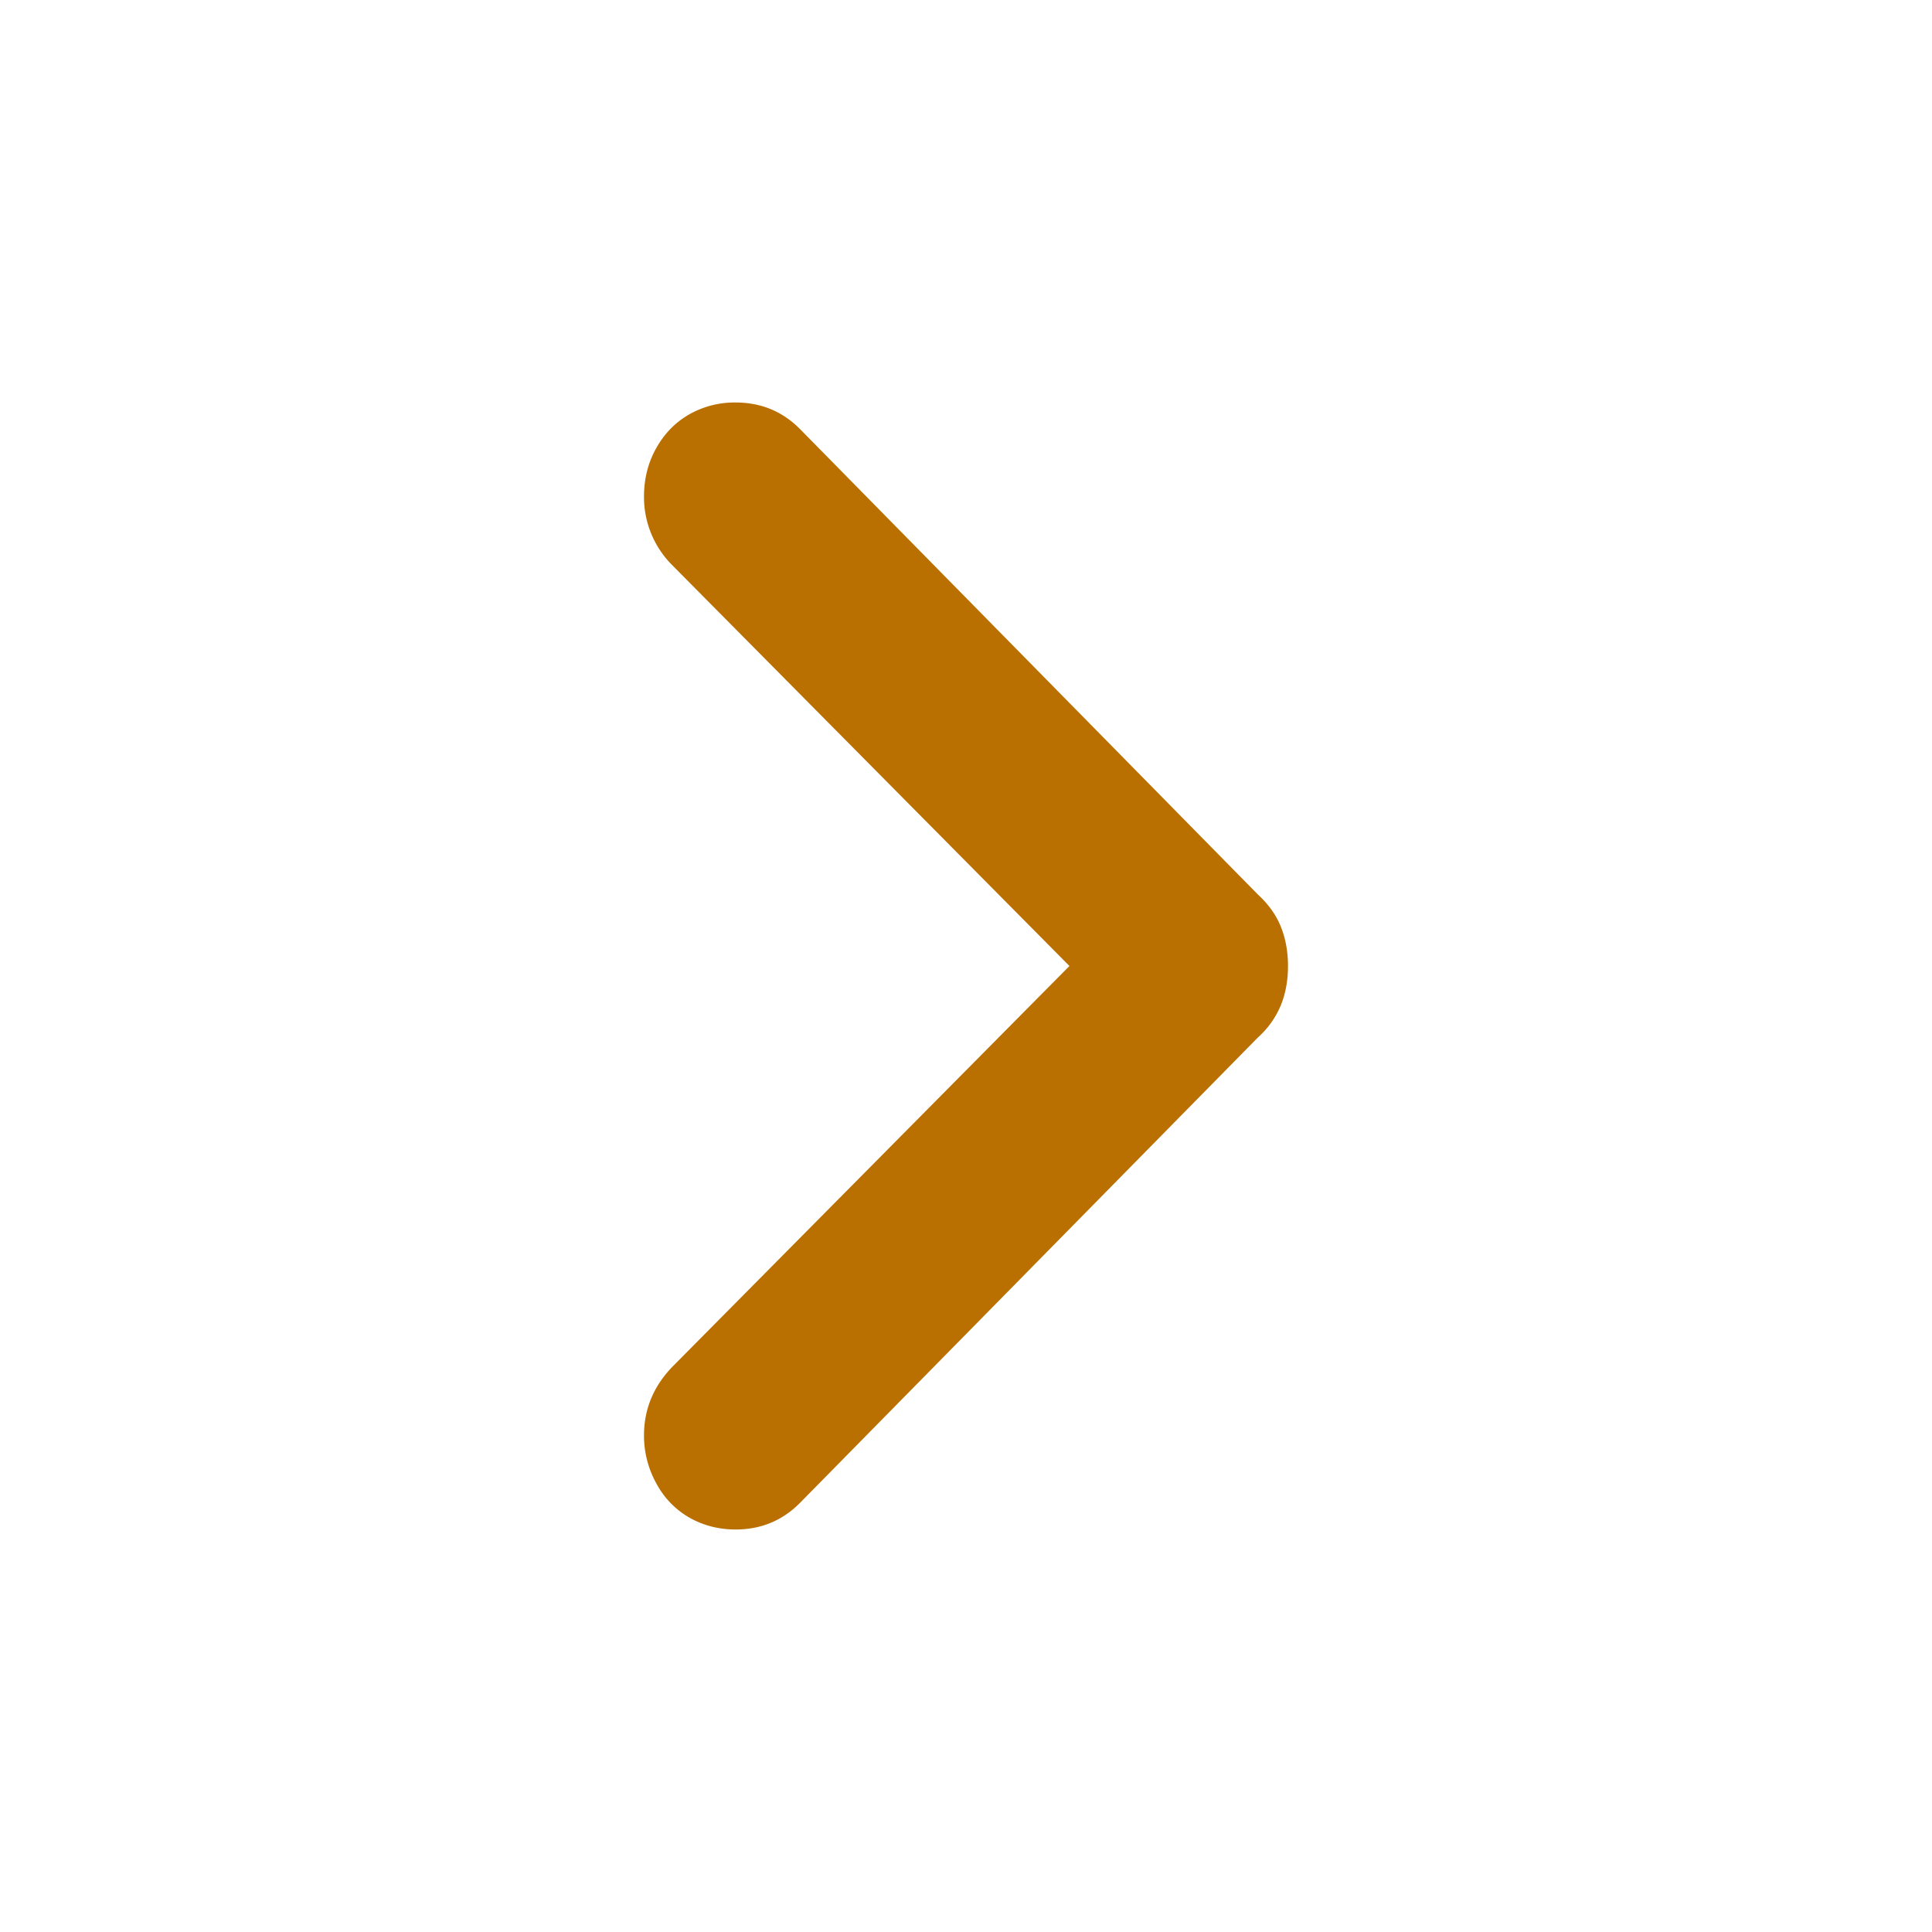 <svg width="24" height="24" viewBox="0 0 24 24" fill="none" xmlns="http://www.w3.org/2000/svg">
    <path d="M9.138 19c-.21 0-.402-.05-.575-.148a1.066 1.066 0 0 1-.41-.425A1.221 1.221 0 0 1 8 17.831c0-.323.116-.606.35-.85L13.285 12 8.349 7.019A1.194 1.194 0 0 1 8 6.169c0-.22.05-.421.152-.602.101-.181.238-.321.411-.42A1.14 1.14 0 0 1 9.138 5c.315 0 .582.11.8.33l5.69 5.784c.136.126.231.262.287.408.057.145.085.305.085.478s-.028.333-.085.478a1.104 1.104 0 0 1-.287.408l-5.69 5.783c-.218.22-.485.331-.8.331z" fill="#B97000"/>
</svg>
